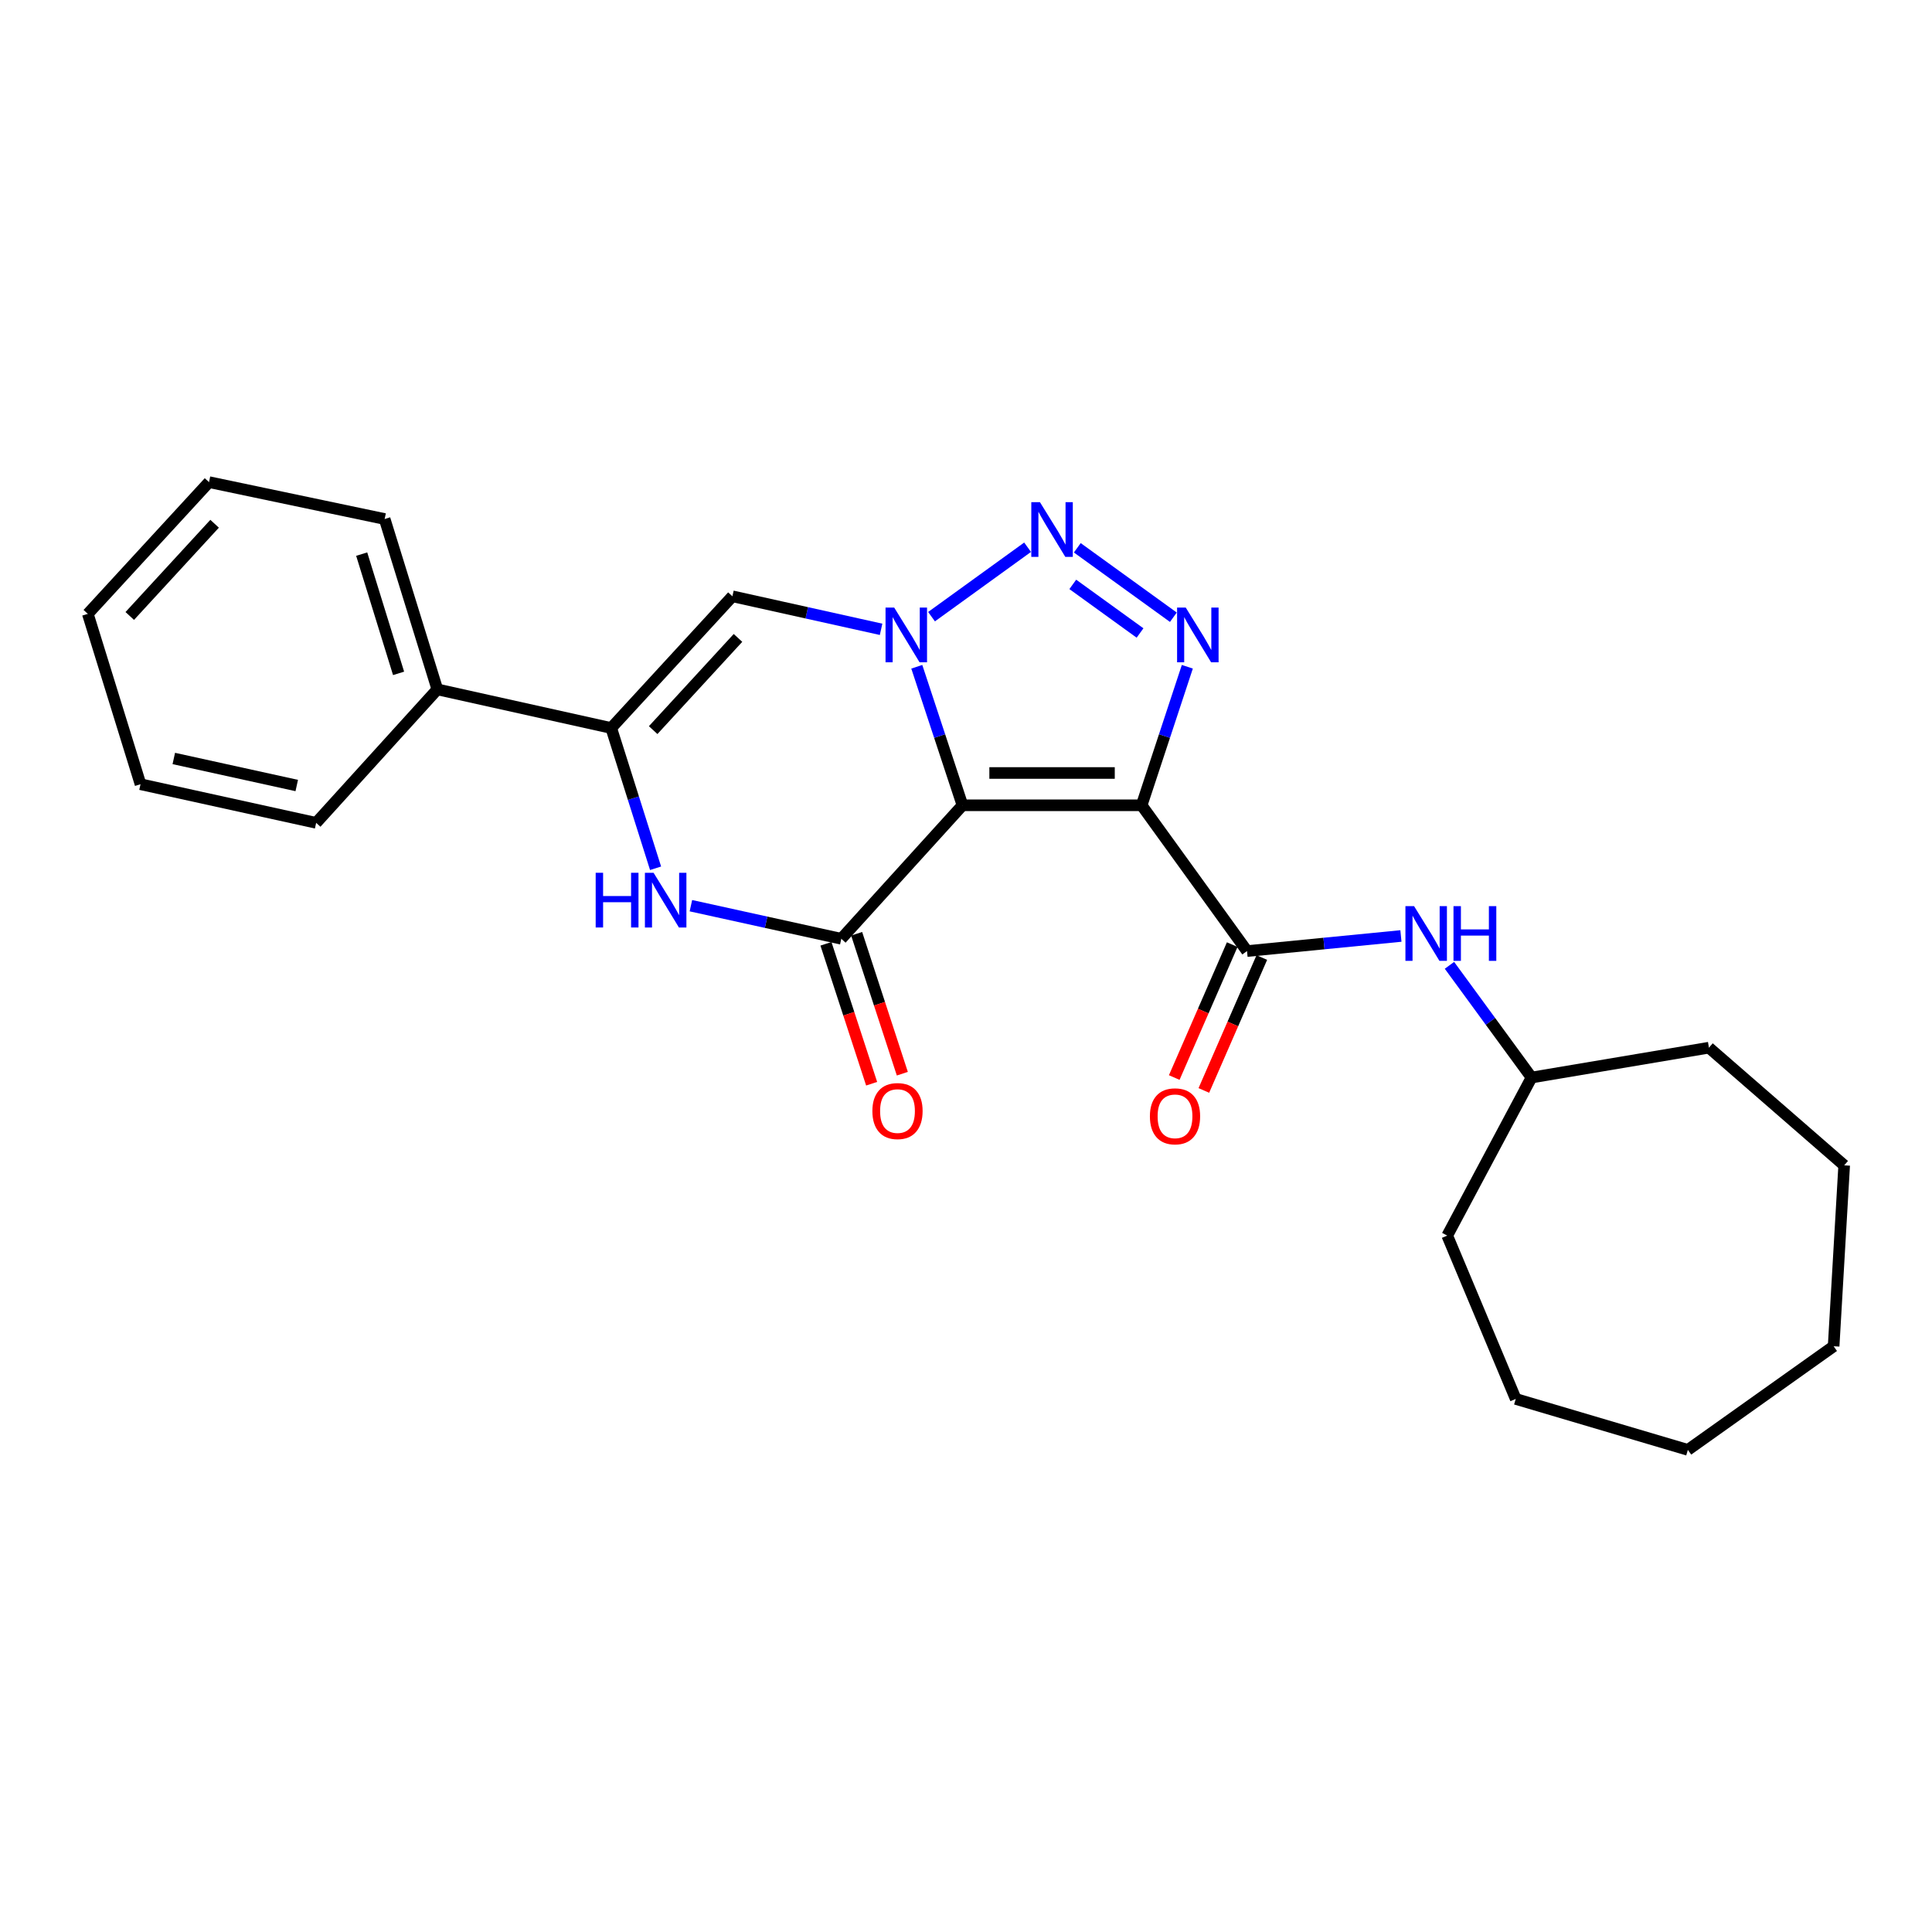 <?xml version='1.0' encoding='iso-8859-1'?>
<svg version='1.1' baseProfile='full'
              xmlns='http://www.w3.org/2000/svg'
                      xmlns:rdkit='http://www.rdkit.org/xml'
                      xmlns:xlink='http://www.w3.org/1999/xlink'
                  xml:space='preserve'
width='1000px' height='1000px' viewBox='0 0 1000 1000'>
<!-- END OF HEADER -->
<rect style='opacity:1.0;fill:#FFFFFF;stroke:none' width='1000' height='1000' x='0' y='0'> </rect>
<path class='bond-0' d='M 498.18,416.816 L 486.354,380.966' style='fill:none;fill-rule:evenodd;stroke:#000000;stroke-width:6px;stroke-linecap:butt;stroke-linejoin:miter;stroke-opacity:1' />
<path class='bond-0' d='M 486.354,380.966 L 474.529,345.117' style='fill:none;fill-rule:evenodd;stroke:#0000FF;stroke-width:6px;stroke-linecap:butt;stroke-linejoin:miter;stroke-opacity:1' />
<path class='bond-1' d='M 498.18,416.816 L 590.911,416.816' style='fill:none;fill-rule:evenodd;stroke:#000000;stroke-width:6px;stroke-linecap:butt;stroke-linejoin:miter;stroke-opacity:1' />
<path class='bond-1' d='M 512.089,400.099 L 577.001,400.099' style='fill:none;fill-rule:evenodd;stroke:#000000;stroke-width:6px;stroke-linecap:butt;stroke-linejoin:miter;stroke-opacity:1' />
<path class='bond-2' d='M 498.18,416.816 L 435.455,485.912' style='fill:none;fill-rule:evenodd;stroke:#000000;stroke-width:6px;stroke-linecap:butt;stroke-linejoin:miter;stroke-opacity:1' />
<path class='bond-3' d='M 482.16,319.189 L 531.876,283.248' style='fill:none;fill-rule:evenodd;stroke:#0000FF;stroke-width:6px;stroke-linecap:butt;stroke-linejoin:miter;stroke-opacity:1' />
<path class='bond-4' d='M 456.048,325.737 L 417.57,317.189' style='fill:none;fill-rule:evenodd;stroke:#0000FF;stroke-width:6px;stroke-linecap:butt;stroke-linejoin:miter;stroke-opacity:1' />
<path class='bond-4' d='M 417.57,317.189 L 379.092,308.64' style='fill:none;fill-rule:evenodd;stroke:#000000;stroke-width:6px;stroke-linecap:butt;stroke-linejoin:miter;stroke-opacity:1' />
<path class='bond-5' d='M 590.911,416.816 L 602.736,380.966' style='fill:none;fill-rule:evenodd;stroke:#000000;stroke-width:6px;stroke-linecap:butt;stroke-linejoin:miter;stroke-opacity:1' />
<path class='bond-5' d='M 602.736,380.966 L 614.561,345.117' style='fill:none;fill-rule:evenodd;stroke:#0000FF;stroke-width:6px;stroke-linecap:butt;stroke-linejoin:miter;stroke-opacity:1' />
<path class='bond-6' d='M 590.911,416.816 L 645.454,492.273' style='fill:none;fill-rule:evenodd;stroke:#000000;stroke-width:6px;stroke-linecap:butt;stroke-linejoin:miter;stroke-opacity:1' />
<path class='bond-7' d='M 557.608,283.538 L 607.333,319.481' style='fill:none;fill-rule:evenodd;stroke:#0000FF;stroke-width:6px;stroke-linecap:butt;stroke-linejoin:miter;stroke-opacity:1' />
<path class='bond-7' d='M 555.274,302.478 L 590.082,327.638' style='fill:none;fill-rule:evenodd;stroke:#0000FF;stroke-width:6px;stroke-linecap:butt;stroke-linejoin:miter;stroke-opacity:1' />
<path class='bond-8' d='M 435.455,485.912 L 396.533,477.347' style='fill:none;fill-rule:evenodd;stroke:#000000;stroke-width:6px;stroke-linecap:butt;stroke-linejoin:miter;stroke-opacity:1' />
<path class='bond-8' d='M 396.533,477.347 L 357.611,468.783' style='fill:none;fill-rule:evenodd;stroke:#0000FF;stroke-width:6px;stroke-linecap:butt;stroke-linejoin:miter;stroke-opacity:1' />
<path class='bond-9' d='M 427.509,488.506 L 439.333,524.72' style='fill:none;fill-rule:evenodd;stroke:#000000;stroke-width:6px;stroke-linecap:butt;stroke-linejoin:miter;stroke-opacity:1' />
<path class='bond-9' d='M 439.333,524.72 L 451.156,560.933' style='fill:none;fill-rule:evenodd;stroke:#FF0000;stroke-width:6px;stroke-linecap:butt;stroke-linejoin:miter;stroke-opacity:1' />
<path class='bond-9' d='M 443.401,483.317 L 455.224,519.531' style='fill:none;fill-rule:evenodd;stroke:#000000;stroke-width:6px;stroke-linecap:butt;stroke-linejoin:miter;stroke-opacity:1' />
<path class='bond-9' d='M 455.224,519.531 L 467.047,555.745' style='fill:none;fill-rule:evenodd;stroke:#FF0000;stroke-width:6px;stroke-linecap:butt;stroke-linejoin:miter;stroke-opacity:1' />
<path class='bond-10' d='M 339.327,449.411 L 327.847,413.114' style='fill:none;fill-rule:evenodd;stroke:#0000FF;stroke-width:6px;stroke-linecap:butt;stroke-linejoin:miter;stroke-opacity:1' />
<path class='bond-10' d='M 327.847,413.114 L 316.367,376.817' style='fill:none;fill-rule:evenodd;stroke:#000000;stroke-width:6px;stroke-linecap:butt;stroke-linejoin:miter;stroke-opacity:1' />
<path class='bond-11' d='M 379.092,308.64 L 316.367,376.817' style='fill:none;fill-rule:evenodd;stroke:#000000;stroke-width:6px;stroke-linecap:butt;stroke-linejoin:miter;stroke-opacity:1' />
<path class='bond-11' d='M 381.985,330.185 L 338.078,377.909' style='fill:none;fill-rule:evenodd;stroke:#000000;stroke-width:6px;stroke-linecap:butt;stroke-linejoin:miter;stroke-opacity:1' />
<path class='bond-12' d='M 645.454,492.273 L 685.285,488.368' style='fill:none;fill-rule:evenodd;stroke:#000000;stroke-width:6px;stroke-linecap:butt;stroke-linejoin:miter;stroke-opacity:1' />
<path class='bond-12' d='M 685.285,488.368 L 725.116,484.463' style='fill:none;fill-rule:evenodd;stroke:#0000FF;stroke-width:6px;stroke-linecap:butt;stroke-linejoin:miter;stroke-opacity:1' />
<path class='bond-13' d='M 637.792,488.932 L 622.789,523.331' style='fill:none;fill-rule:evenodd;stroke:#000000;stroke-width:6px;stroke-linecap:butt;stroke-linejoin:miter;stroke-opacity:1' />
<path class='bond-13' d='M 622.789,523.331 L 607.786,557.731' style='fill:none;fill-rule:evenodd;stroke:#FF0000;stroke-width:6px;stroke-linecap:butt;stroke-linejoin:miter;stroke-opacity:1' />
<path class='bond-13' d='M 653.115,495.615 L 638.112,530.014' style='fill:none;fill-rule:evenodd;stroke:#000000;stroke-width:6px;stroke-linecap:butt;stroke-linejoin:miter;stroke-opacity:1' />
<path class='bond-13' d='M 638.112,530.014 L 623.108,564.414' style='fill:none;fill-rule:evenodd;stroke:#FF0000;stroke-width:6px;stroke-linecap:butt;stroke-linejoin:miter;stroke-opacity:1' />
<path class='bond-14' d='M 316.367,376.817 L 226.366,356.822' style='fill:none;fill-rule:evenodd;stroke:#000000;stroke-width:6px;stroke-linecap:butt;stroke-linejoin:miter;stroke-opacity:1' />
<path class='bond-15' d='M 750.235,499.65 L 771.481,528.689' style='fill:none;fill-rule:evenodd;stroke:#0000FF;stroke-width:6px;stroke-linecap:butt;stroke-linejoin:miter;stroke-opacity:1' />
<path class='bond-15' d='M 771.481,528.689 L 792.728,557.728' style='fill:none;fill-rule:evenodd;stroke:#000000;stroke-width:6px;stroke-linecap:butt;stroke-linejoin:miter;stroke-opacity:1' />
<path class='bond-16' d='M 226.366,356.822 L 199.09,268.641' style='fill:none;fill-rule:evenodd;stroke:#000000;stroke-width:6px;stroke-linecap:butt;stroke-linejoin:miter;stroke-opacity:1' />
<path class='bond-16' d='M 206.305,348.534 L 187.212,286.808' style='fill:none;fill-rule:evenodd;stroke:#000000;stroke-width:6px;stroke-linecap:butt;stroke-linejoin:miter;stroke-opacity:1' />
<path class='bond-17' d='M 226.366,356.822 L 163.642,425.908' style='fill:none;fill-rule:evenodd;stroke:#000000;stroke-width:6px;stroke-linecap:butt;stroke-linejoin:miter;stroke-opacity:1' />
<path class='bond-18' d='M 792.728,557.728 L 749.088,639.547' style='fill:none;fill-rule:evenodd;stroke:#000000;stroke-width:6px;stroke-linecap:butt;stroke-linejoin:miter;stroke-opacity:1' />
<path class='bond-19' d='M 792.728,557.728 L 884.54,542.275' style='fill:none;fill-rule:evenodd;stroke:#000000;stroke-width:6px;stroke-linecap:butt;stroke-linejoin:miter;stroke-opacity:1' />
<path class='bond-20' d='M 199.09,268.641 L 108.189,249.547' style='fill:none;fill-rule:evenodd;stroke:#000000;stroke-width:6px;stroke-linecap:butt;stroke-linejoin:miter;stroke-opacity:1' />
<path class='bond-21' d='M 163.642,425.908 L 72.731,405.913' style='fill:none;fill-rule:evenodd;stroke:#000000;stroke-width:6px;stroke-linecap:butt;stroke-linejoin:miter;stroke-opacity:1' />
<path class='bond-21' d='M 153.596,406.582 L 89.958,392.586' style='fill:none;fill-rule:evenodd;stroke:#000000;stroke-width:6px;stroke-linecap:butt;stroke-linejoin:miter;stroke-opacity:1' />
<path class='bond-22' d='M 749.088,639.547 L 784.546,724.087' style='fill:none;fill-rule:evenodd;stroke:#000000;stroke-width:6px;stroke-linecap:butt;stroke-linejoin:miter;stroke-opacity:1' />
<path class='bond-23' d='M 884.54,542.275 L 954.545,603.179' style='fill:none;fill-rule:evenodd;stroke:#000000;stroke-width:6px;stroke-linecap:butt;stroke-linejoin:miter;stroke-opacity:1' />
<path class='bond-24' d='M 72.731,405.913 L 45.455,317.732' style='fill:none;fill-rule:evenodd;stroke:#000000;stroke-width:6px;stroke-linecap:butt;stroke-linejoin:miter;stroke-opacity:1' />
<path class='bond-25' d='M 108.189,249.547 L 45.455,317.732' style='fill:none;fill-rule:evenodd;stroke:#000000;stroke-width:6px;stroke-linecap:butt;stroke-linejoin:miter;stroke-opacity:1' />
<path class='bond-25' d='M 111.081,271.093 L 67.167,318.823' style='fill:none;fill-rule:evenodd;stroke:#000000;stroke-width:6px;stroke-linecap:butt;stroke-linejoin:miter;stroke-opacity:1' />
<path class='bond-26' d='M 954.545,603.179 L 949.085,696.82' style='fill:none;fill-rule:evenodd;stroke:#000000;stroke-width:6px;stroke-linecap:butt;stroke-linejoin:miter;stroke-opacity:1' />
<path class='bond-27' d='M 784.546,724.087 L 873.637,750.453' style='fill:none;fill-rule:evenodd;stroke:#000000;stroke-width:6px;stroke-linecap:butt;stroke-linejoin:miter;stroke-opacity:1' />
<path class='bond-28' d='M 949.085,696.82 L 873.637,750.453' style='fill:none;fill-rule:evenodd;stroke:#000000;stroke-width:6px;stroke-linecap:butt;stroke-linejoin:miter;stroke-opacity:1' />
<path  class='atom-1' d='M 462.833 314.475
L 472.113 329.475
Q 473.033 330.955, 474.513 333.635
Q 475.993 336.315, 476.073 336.475
L 476.073 314.475
L 479.833 314.475
L 479.833 342.795
L 475.953 342.795
L 465.993 326.395
Q 464.833 324.475, 463.593 322.275
Q 462.393 320.075, 462.033 319.395
L 462.033 342.795
L 458.353 342.795
L 458.353 314.475
L 462.833 314.475
' fill='#0000FF'/>
<path  class='atom-3' d='M 538.281 259.932
L 547.561 274.932
Q 548.481 276.412, 549.961 279.092
Q 551.441 281.772, 551.521 281.932
L 551.521 259.932
L 555.281 259.932
L 555.281 288.252
L 551.401 288.252
L 541.441 271.852
Q 540.281 269.932, 539.041 267.732
Q 537.841 265.532, 537.481 264.852
L 537.481 288.252
L 533.801 288.252
L 533.801 259.932
L 538.281 259.932
' fill='#0000FF'/>
<path  class='atom-4' d='M 613.738 314.475
L 623.018 329.475
Q 623.938 330.955, 625.418 333.635
Q 626.898 336.315, 626.978 336.475
L 626.978 314.475
L 630.738 314.475
L 630.738 342.795
L 626.858 342.795
L 616.898 326.395
Q 615.738 324.475, 614.498 322.275
Q 613.298 320.075, 612.938 319.395
L 612.938 342.795
L 609.258 342.795
L 609.258 314.475
L 613.738 314.475
' fill='#0000FF'/>
<path  class='atom-6' d='M 308.324 451.747
L 312.164 451.747
L 312.164 463.787
L 326.644 463.787
L 326.644 451.747
L 330.484 451.747
L 330.484 480.067
L 326.644 480.067
L 326.644 466.987
L 312.164 466.987
L 312.164 480.067
L 308.324 480.067
L 308.324 451.747
' fill='#0000FF'/>
<path  class='atom-6' d='M 338.284 451.747
L 347.564 466.747
Q 348.484 468.227, 349.964 470.907
Q 351.444 473.587, 351.524 473.747
L 351.524 451.747
L 355.284 451.747
L 355.284 480.067
L 351.404 480.067
L 341.444 463.667
Q 340.284 461.747, 339.044 459.547
Q 337.844 457.347, 337.484 456.667
L 337.484 480.067
L 333.804 480.067
L 333.804 451.747
L 338.284 451.747
' fill='#0000FF'/>
<path  class='atom-10' d='M 731.925 469.021
L 741.205 484.021
Q 742.125 485.501, 743.605 488.181
Q 745.085 490.861, 745.165 491.021
L 745.165 469.021
L 748.925 469.021
L 748.925 497.341
L 745.045 497.341
L 735.085 480.941
Q 733.925 479.021, 732.685 476.821
Q 731.485 474.621, 731.125 473.941
L 731.125 497.341
L 727.445 497.341
L 727.445 469.021
L 731.925 469.021
' fill='#0000FF'/>
<path  class='atom-10' d='M 752.325 469.021
L 756.165 469.021
L 756.165 481.061
L 770.645 481.061
L 770.645 469.021
L 774.485 469.021
L 774.485 497.341
L 770.645 497.341
L 770.645 484.261
L 756.165 484.261
L 756.165 497.341
L 752.325 497.341
L 752.325 469.021
' fill='#0000FF'/>
<path  class='atom-11' d='M 451.542 575.082
Q 451.542 568.282, 454.902 564.482
Q 458.262 560.682, 464.542 560.682
Q 470.822 560.682, 474.182 564.482
Q 477.542 568.282, 477.542 575.082
Q 477.542 581.962, 474.142 585.882
Q 470.742 589.762, 464.542 589.762
Q 458.302 589.762, 454.902 585.882
Q 451.542 582.002, 451.542 575.082
M 464.542 586.562
Q 468.862 586.562, 471.182 583.682
Q 473.542 580.762, 473.542 575.082
Q 473.542 569.522, 471.182 566.722
Q 468.862 563.882, 464.542 563.882
Q 460.222 563.882, 457.862 566.682
Q 455.542 569.482, 455.542 575.082
Q 455.542 580.802, 457.862 583.682
Q 460.222 586.562, 464.542 586.562
' fill='#FF0000'/>
<path  class='atom-12' d='M 595.185 577.803
Q 595.185 571.003, 598.545 567.203
Q 601.905 563.403, 608.185 563.403
Q 614.465 563.403, 617.825 567.203
Q 621.185 571.003, 621.185 577.803
Q 621.185 584.683, 617.785 588.603
Q 614.385 592.483, 608.185 592.483
Q 601.945 592.483, 598.545 588.603
Q 595.185 584.723, 595.185 577.803
M 608.185 589.283
Q 612.505 589.283, 614.825 586.403
Q 617.185 583.483, 617.185 577.803
Q 617.185 572.243, 614.825 569.443
Q 612.505 566.603, 608.185 566.603
Q 603.865 566.603, 601.505 569.403
Q 599.185 572.203, 599.185 577.803
Q 599.185 583.523, 601.505 586.403
Q 603.865 589.283, 608.185 589.283
' fill='#FF0000'/>
</svg>
